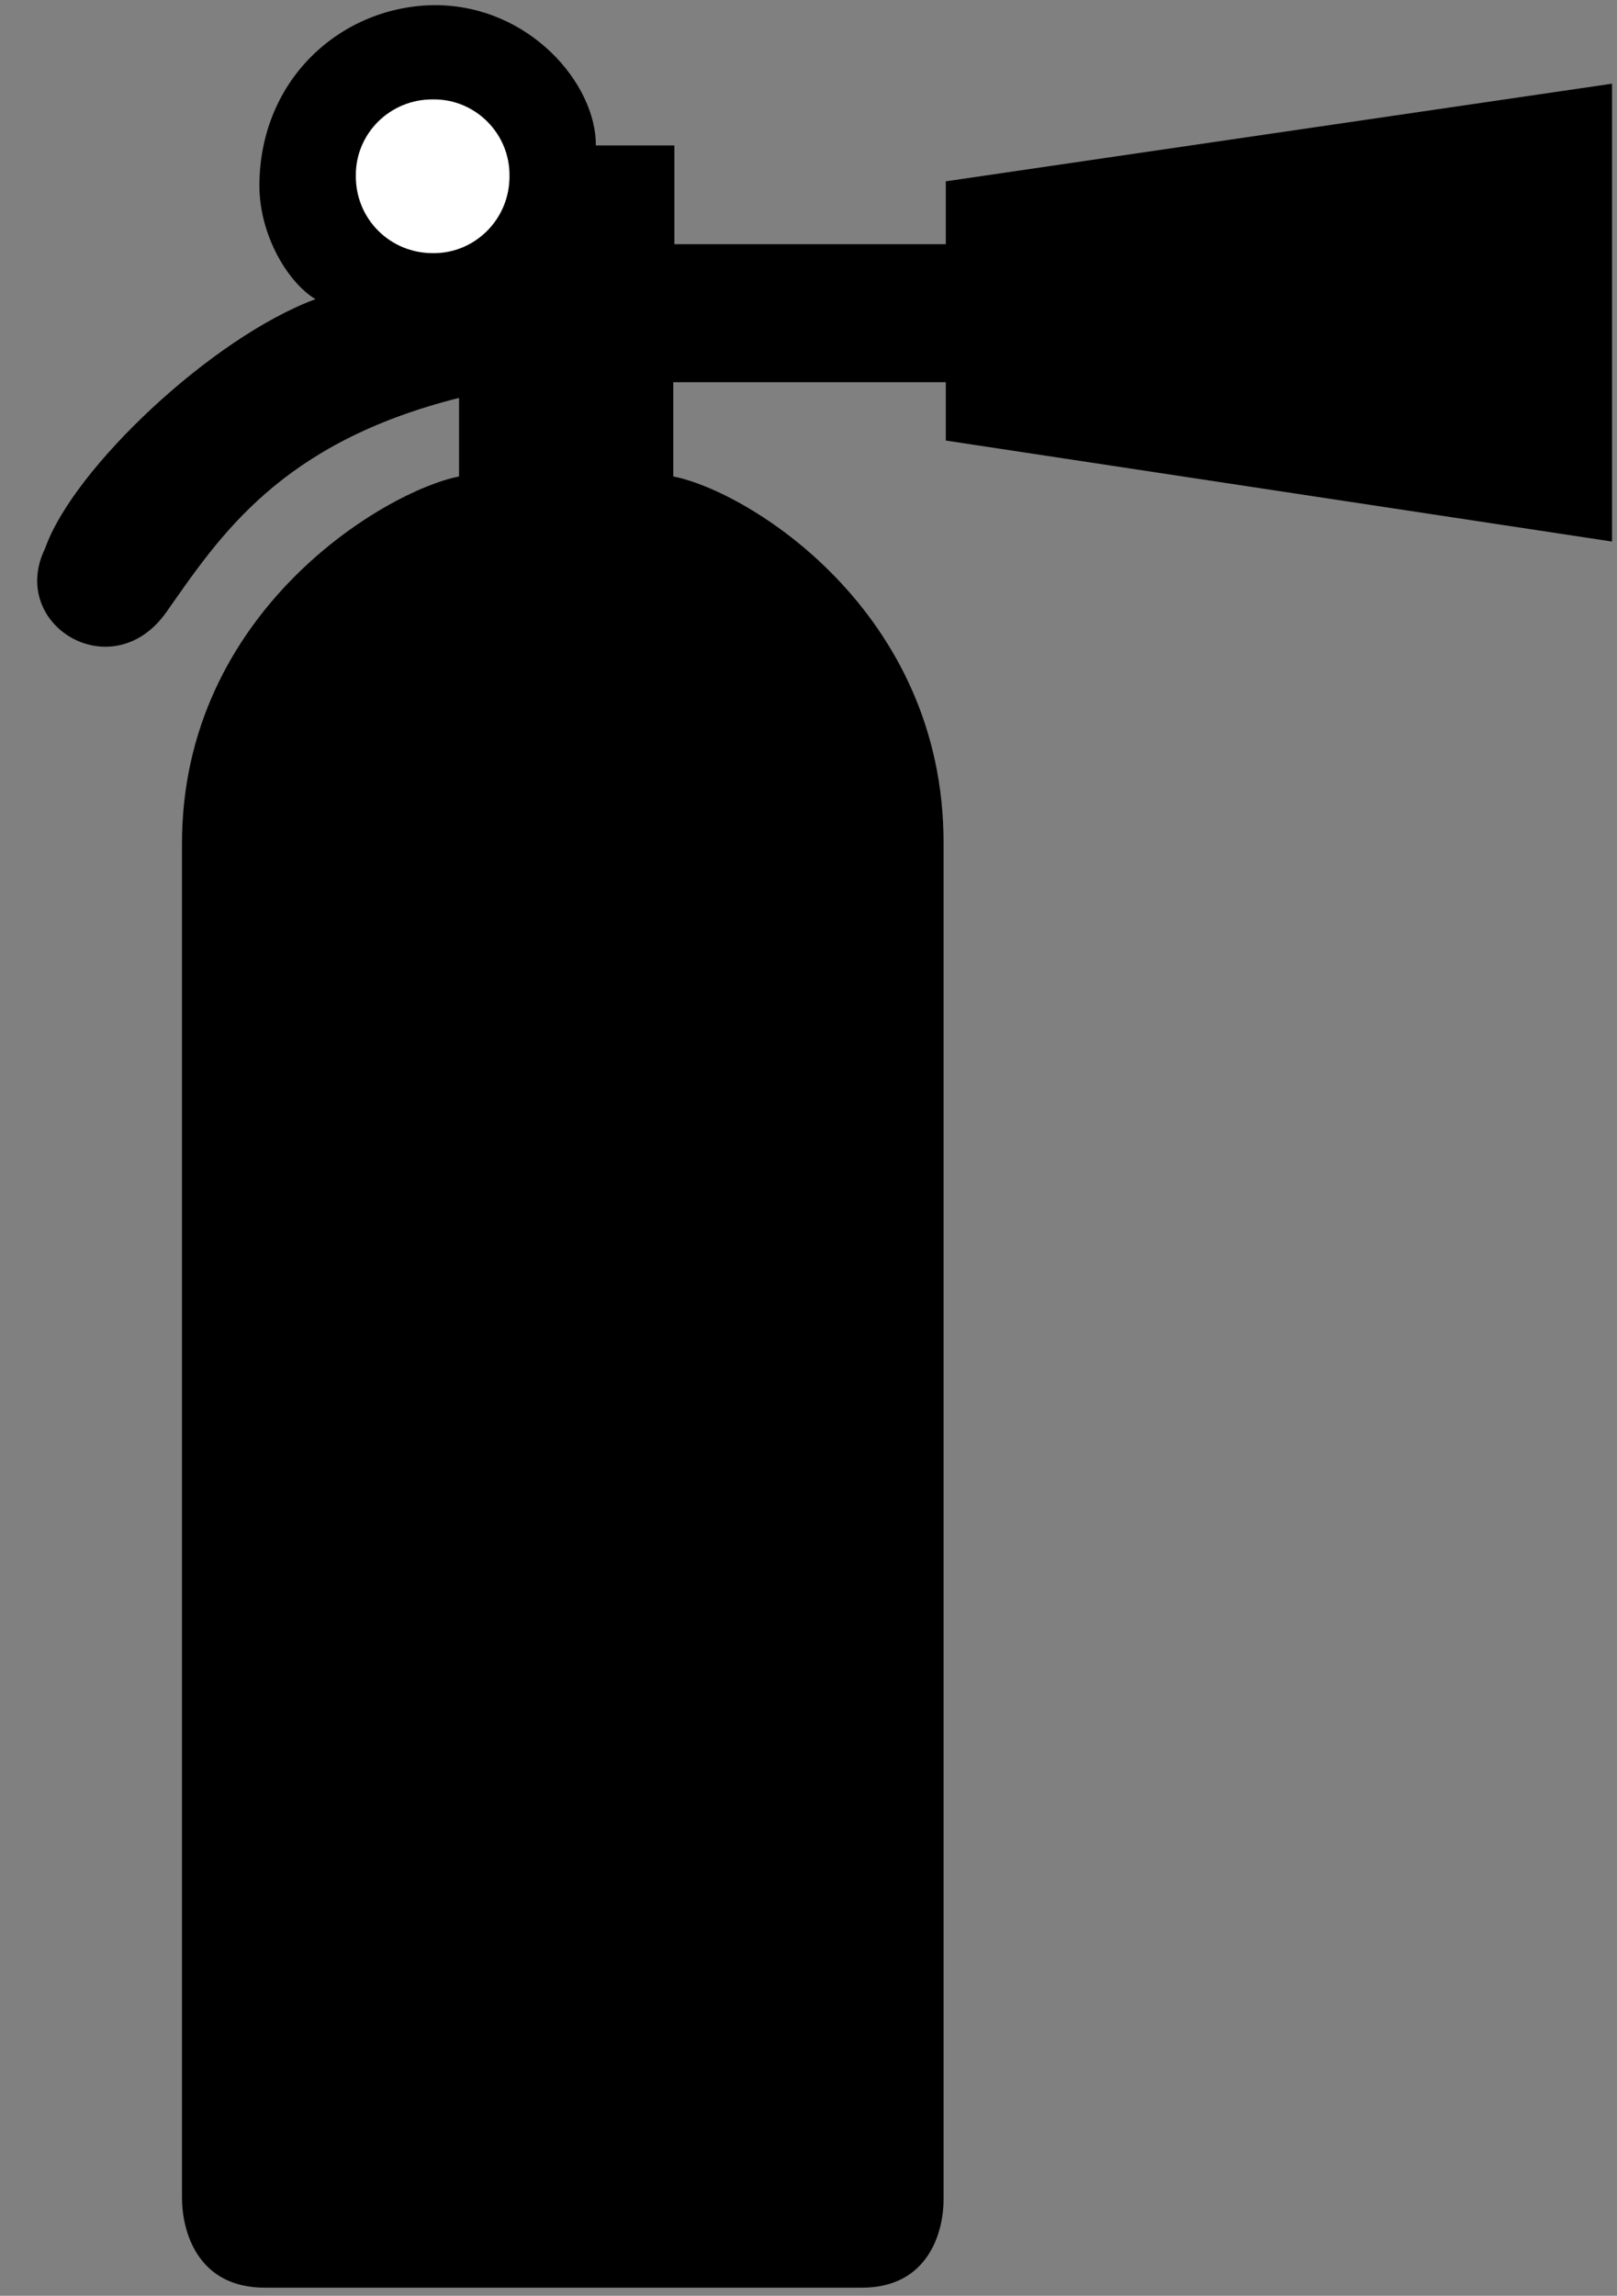<?xml version="1.0" encoding="UTF-8" standalone="no"?>
<!-- Created with Inkscape (http://www.inkscape.org/) -->

<svg
   xmlns:dc="http://purl.org/dc/elements/1.1/"
   xmlns:cc="http://creativecommons.org/ns#"
   xmlns:rdf="http://www.w3.org/1999/02/22-rdf-syntax-ns#"
   xmlns:svg="http://www.w3.org/2000/svg"
   xmlns="http://www.w3.org/2000/svg"
   xmlns:sodipodi="http://sodipodi.sourceforge.net/DTD/sodipodi-0.dtd"
   xmlns:inkscape="http://www.inkscape.org/namespaces/inkscape"
   id="svg3521"
   version="1.1"
   inkscape:version="0.48.1 "
   width="432.5"
   height="613.75"
   xml:space="preserve"
   sodipodi:docname="fireextinguisher.pdf"><rect width="100%" height="100%" fill="#808080" stroke="none"/><defs
     id="defs3525" /><sodipodi:namedview
     pagecolor="#ffffff"
     bordercolor="#666666"
     borderopacity="1"
     objecttolerance="10"
     gridtolerance="10"
     guidetolerance="10"
     inkscape:pageopacity="0"
     inkscape:pageshadow="2"
     inkscape:window-width="640"
     inkscape:window-height="480"
     id="namedview3523"
     showgrid="false"
     inkscape:zoom="0.47413442"
     inkscape:cx="216.25"
     inkscape:cy="306.875"
     inkscape:window-x="450"
     inkscape:window-y="107"
     inkscape:window-maximized="0"
     inkscape:current-layer="g3529" /><g
     id="g3529"
     inkscape:groupmode="layer"
     inkscape:label="fireextinguisher"
     transform="matrix(1.25,0,0,-1.25,0,613.75)"><g
       id="g3531"
       transform="scale(0.24,0.24)"><path
         d="m 409.25,1621.25 c -65.5,-12.92 -246.918,-119.82 -247,-327 l 0,-1207 c 0.082,-30.254 14.063,-80.18 74,-80 l 532,0 c 59.441,-0.18 73.418,49.746 73,80 l 0,1207 c 0.418,207.18 -174.582,314.08 -241,327 l 0,84 243,0 0,-52 594,-90 0,408 -594,-87 0,-56 -242,0 0,88 -70,0 c 0.332,54.67 -58.957,124.69 -143,125 -82.363,-0.31 -156.691,-64.38 -157,-161 0.309,-46.05 26.699,-87.11 50,-101 -92.32,-34.2 -216.129,-151.12 -241,-222 -33.5,-68.24 59.742,-125.14 108,-57 47.59,67.64 101.375,150.96 261,191 l 0,-70"
         style="fill:#000000;fill-opacity:1;fill-rule:nonzero;stroke:none"
         id="path3533" /><path
         d="m 386.25,1820.25 c 37.523,-0.26 68.348,30.56 68,69 0.348,37.59 -30.477,68.42 -68,68 -38.508,0.42 -69.332,-30.41 -69,-68 -0.332,-38.44 30.492,-69.26 69,-69"
         style="fill:#ffffff;fill-opacity:1;fill-rule:nonzero;stroke:none"
         id="path3535" /></g></g></svg>